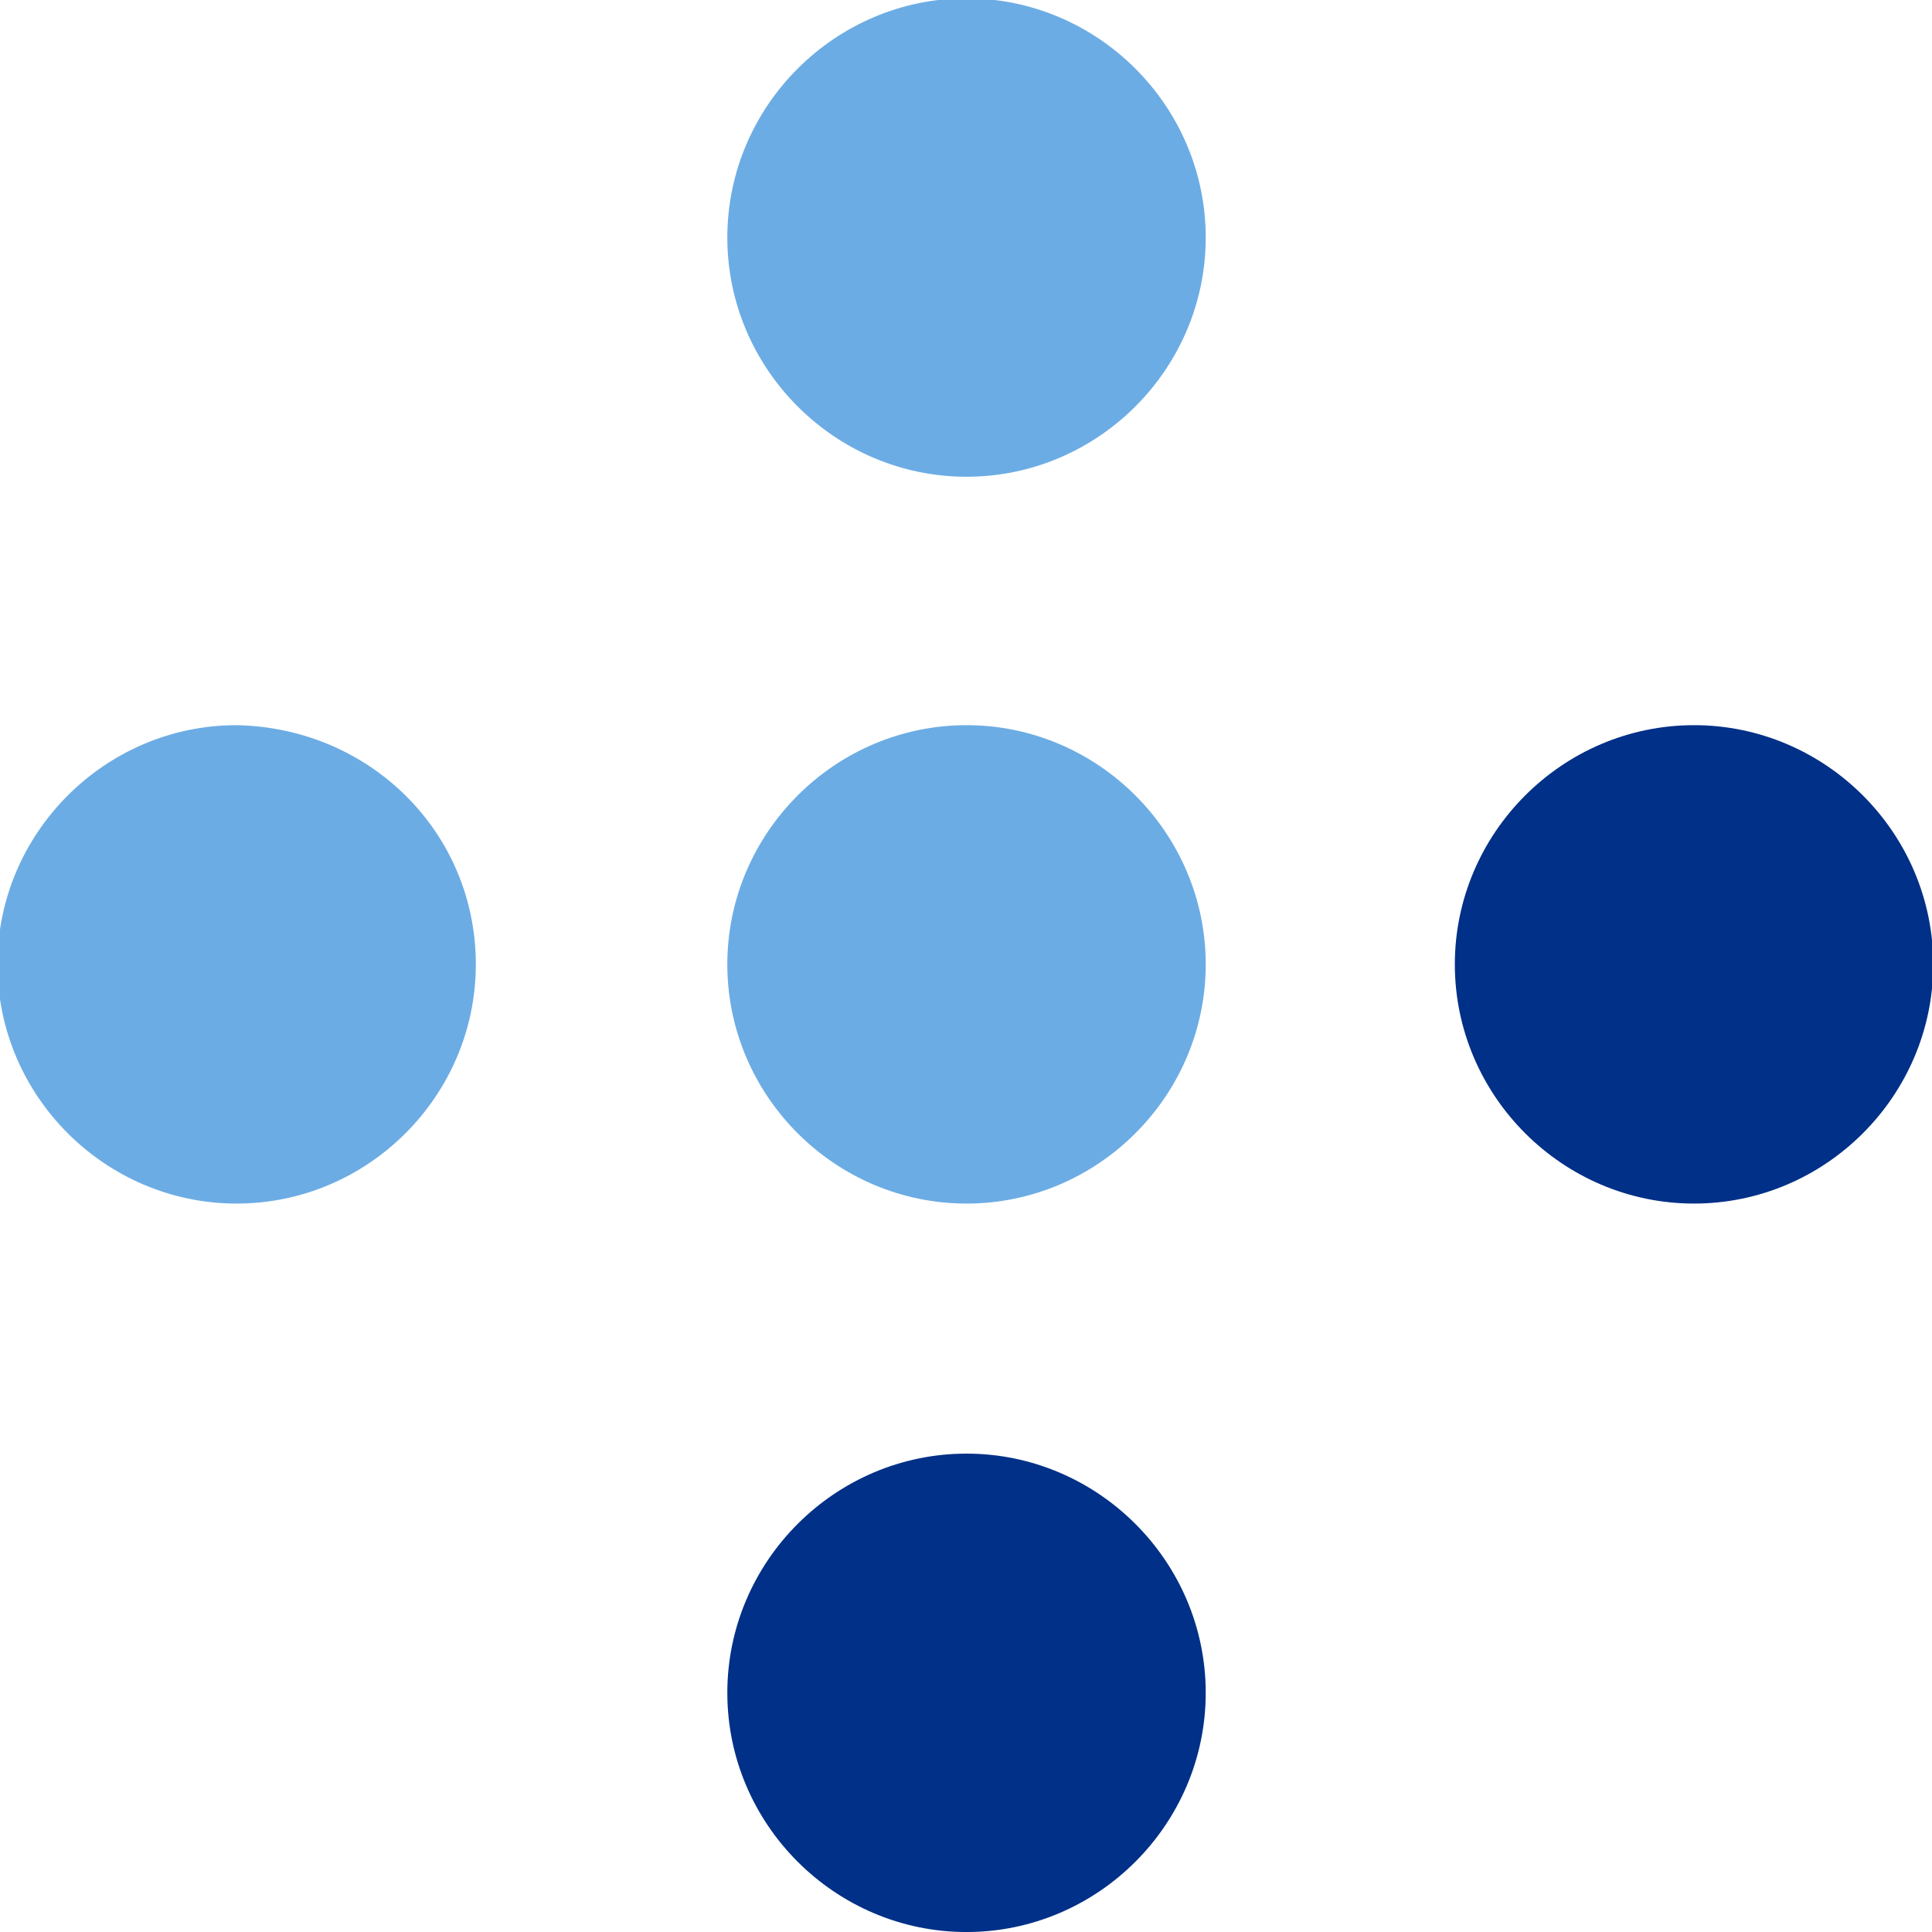 <?xml version="1.0" encoding="utf-8"?>
<!-- Generator: Adobe Illustrator 27.0.1, SVG Export Plug-In . SVG Version: 6.00 Build 0)  -->
<svg version="1.1" id="Layer_1" xmlns="http://www.w3.org/2000/svg" xmlns:xlink="http://www.w3.org/1999/xlink" x="0px" y="0px"
	 viewBox="0 0 73.5 73.5" style="enable-background:new 0 0 73.5 73.5;" xml:space="preserve">
<style type="text/css">
	.st0{fill:#6CACE4;}
	.st1{fill:#003087;}
</style>
<g transform="translate(34.37 48.337)">
	<path class="st0" d="M11.5-39.3c0,5-4.1,9.1-9.1,9.1s-9.1-4.1-9.1-9.1c0-5,4.1-9.1,9.1-9.1S11.5-44.3,11.5-39.3"/>
</g>
<g transform="translate(34.37 27.588)">
	<path class="st0" d="M11.5,9.1c0,5-4.1,9.1-9.1,9.1s-9.1-4.1-9.1-9.1c0-5,4.1-9.1,9.1-9.1S11.5,4.1,11.5,9.1"/>
</g>
<g transform="translate(13.602 27.588)">
	<path class="st0" d="M4.5,9.1c0,5-4.1,9.1-9.1,9.1c-5,0-9.1-4.1-9.1-9.1c0-5,4.1-9.1,9.1-9.1C0.5,0.1,4.5,4.1,4.5,9.1"/>
</g>
<g transform="translate(55.147 27.588)">
	<path class="st1" d="M18.4,9.1c0,5-4.1,9.1-9.1,9.1s-9.1-4.1-9.1-9.1c0-5,4.1-9.1,9.1-9.1S18.4,4.1,18.4,9.1"/>
</g>
<g transform="translate(34.37 6.801)">
	<path class="st1" d="M11.5,57.6c0,5-4.1,9.1-9.1,9.1s-9.1-4.1-9.1-9.1c0-5,4.1-9.1,9.1-9.1S11.5,52.6,11.5,57.6"/>
</g>
</svg>
